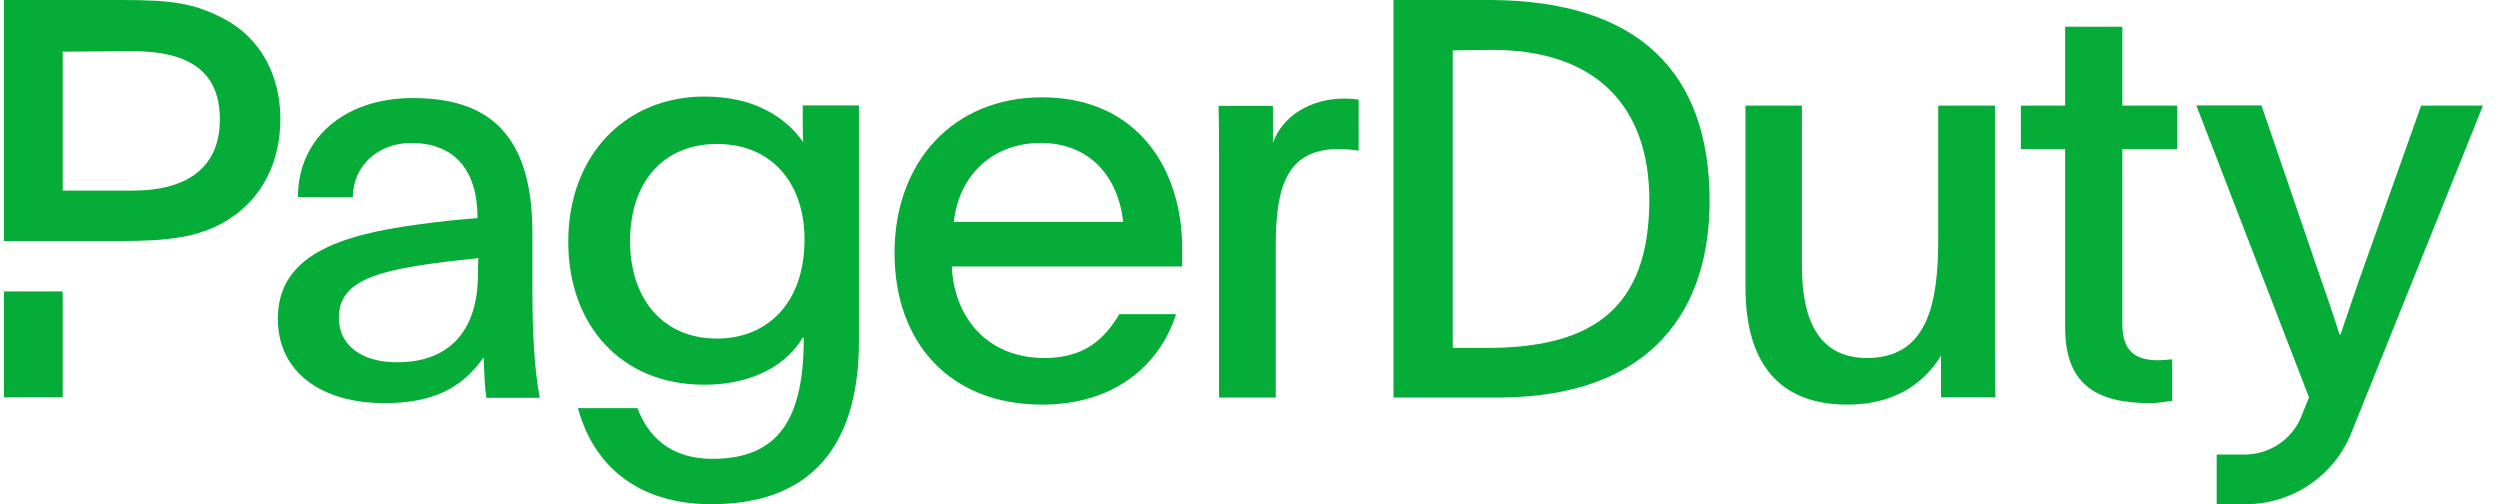<svg width="119" height="24" viewBox="0 0 119 24" fill="none" xmlns="http://www.w3.org/2000/svg">
<g id="PagerDuty-GreenRGB 1" clip-path="url(#clip0_2419_2595)">
<g id="Group">
<path id="Vector" d="M115.246 5.028L112.583 12.516C112.099 13.86 111.857 14.628 111.409 15.924H111.361C111.01 14.808 110.695 13.908 110.235 12.588L107.644 5.016H104.545L109.908 18.912C109.787 19.212 109.666 19.524 109.533 19.848C109.085 20.928 108.02 21.636 106.845 21.636H105.514V24H106.882C109.097 24 111.094 22.668 111.917 20.616C113.624 16.38 116.529 9.168 118.188 5.028H115.246Z" fill="#06AC38"/>
<path id="Vector_2" d="M40.885 16.248C40.885 21.276 38.561 24 33.864 24C30.366 24 28.26 22.176 27.509 19.428H30.342C30.826 20.7 31.831 21.84 33.913 21.84C37.121 21.84 38.259 19.86 38.259 16.092C38.234 16.092 38.234 16.068 38.21 16.068C37.52 17.256 35.971 18.312 33.513 18.312C29.567 18.312 27.049 15.48 27.049 11.508C27.049 7.38 29.773 4.596 33.538 4.596C35.971 4.596 37.435 5.628 38.234 6.768C38.21 6.48 38.21 6.18 38.21 5.892V5.016H40.885V16.248ZM29.991 11.484C29.991 14.184 31.516 16.116 34.131 16.116C36.479 16.116 38.295 14.472 38.295 11.4C38.295 8.676 36.697 6.852 34.131 6.852C31.564 6.852 29.991 8.676 29.991 11.484Z" fill="#06AC38"/>
<path id="Vector_3" d="M45.304 12.672C45.413 15.108 46.986 17.04 49.71 17.04C51.635 17.04 52.567 16.14 53.281 14.952H55.98C55.181 17.46 52.966 19.26 49.601 19.26C45.279 19.26 42.58 16.38 42.58 12.036C42.58 7.692 45.388 4.632 49.601 4.632C54.165 4.632 56.271 8.076 56.271 11.808V12.684H45.304V12.672ZM53.462 10.56C53.22 8.364 51.828 6.804 49.541 6.804C47.349 6.804 45.667 8.232 45.401 10.56H53.462Z" fill="#06AC38"/>
<path id="Vector_4" d="M60.592 5.028V6.804C61.04 5.508 62.408 4.692 63.981 4.692C64.332 4.692 64.49 4.716 64.671 4.74V7.176C64.429 7.128 64.03 7.092 63.739 7.092C61.209 7.092 60.725 8.94 60.725 11.724V18.924H58.026V7.524C58.026 6.648 58.026 5.88 58.002 5.04H60.592V5.028Z" fill="#06AC38"/>
<path id="Vector_5" d="M92.392 16.932C91.666 18.12 90.31 19.26 87.938 19.26C84.681 19.26 83.084 17.28 83.084 13.68V5.028H85.771V12.672C85.771 15.396 86.679 17.04 88.87 17.04C91.751 17.04 92.259 14.448 92.259 11.4V5.028H94.959V16.824C94.959 17.544 94.959 18.228 94.983 18.912H92.392V16.932Z" fill="#06AC38"/>
<path id="Vector_6" d="M101.023 5.028H103.638V7.092H101.023V15.432C101.023 16.752 101.689 17.148 102.73 17.148C102.912 17.148 103.238 17.124 103.396 17.1V19.08C102.996 19.128 102.706 19.188 102.355 19.188C99.873 19.188 98.3 18.372 98.3 15.588V7.092H96.193V5.028H98.3V1.272H101.023V5.028Z" fill="#06AC38"/>
<g id="Group_2">
<path id="Vector_7" d="M2.984 13.872H0.188V18.912H2.984V13.872Z" fill="#06AC38"/>
<path id="Vector_8" d="M10.719 0.924C9.218 0.132 8.177 0 5.72 0H0.188V11.472H2.984H3.347H5.696C7.887 11.472 9.521 11.34 10.961 10.392C12.535 9.36 13.346 7.644 13.346 5.664C13.346 3.516 12.341 1.8 10.719 0.924ZM6.337 9.072H2.984V2.46L6.144 2.436C9.025 2.4 10.465 3.408 10.465 5.688C10.465 8.136 8.686 9.072 6.337 9.072Z" fill="#06AC38"/>
</g>
<path id="Vector_9" d="M66.318 0H70.99C77.987 0.048 81.352 3.432 81.377 9.504C81.401 14.676 78.701 18.852 71.45 18.924H66.33V0H66.318ZM69.15 16.56H70.785C75.857 16.56 78.508 14.64 78.508 9.492C78.496 4.968 75.869 2.376 71.051 2.376C70.119 2.376 69.15 2.4 69.15 2.4V16.56Z" fill="#06AC38"/>
<path id="Vector_10" d="M23.151 18.924C23.067 18.372 23.067 18.024 23.018 17.016C21.953 18.528 20.537 19.188 18.297 19.188C15.356 19.188 13.225 17.76 13.225 15.168C13.225 12.18 16.106 11.196 19.847 10.692C20.779 10.56 21.82 10.452 22.728 10.38C22.728 7.632 21.19 6.804 19.58 6.804C17.97 6.804 16.796 7.92 16.796 9.384H14.181C14.181 6.564 16.421 4.668 19.641 4.668C22.861 4.668 25.342 5.988 25.342 11.076V13.776C25.342 16.02 25.451 17.664 25.693 18.936H23.151V18.924ZM16.13 15.132C16.13 16.428 17.196 17.244 18.902 17.244C21.408 17.244 22.752 15.732 22.752 13.032C22.752 12.684 22.752 12.444 22.776 12.288C18.212 12.756 16.13 13.2 16.13 15.132Z" fill="#06AC38"/>
</g>
</g>
<defs>
<clipPath id="clip0_2419_2595">
<rect width="118" height="24" fill="white" transform="translate(0.188)"/>
</clipPath>
</defs>
</svg>
